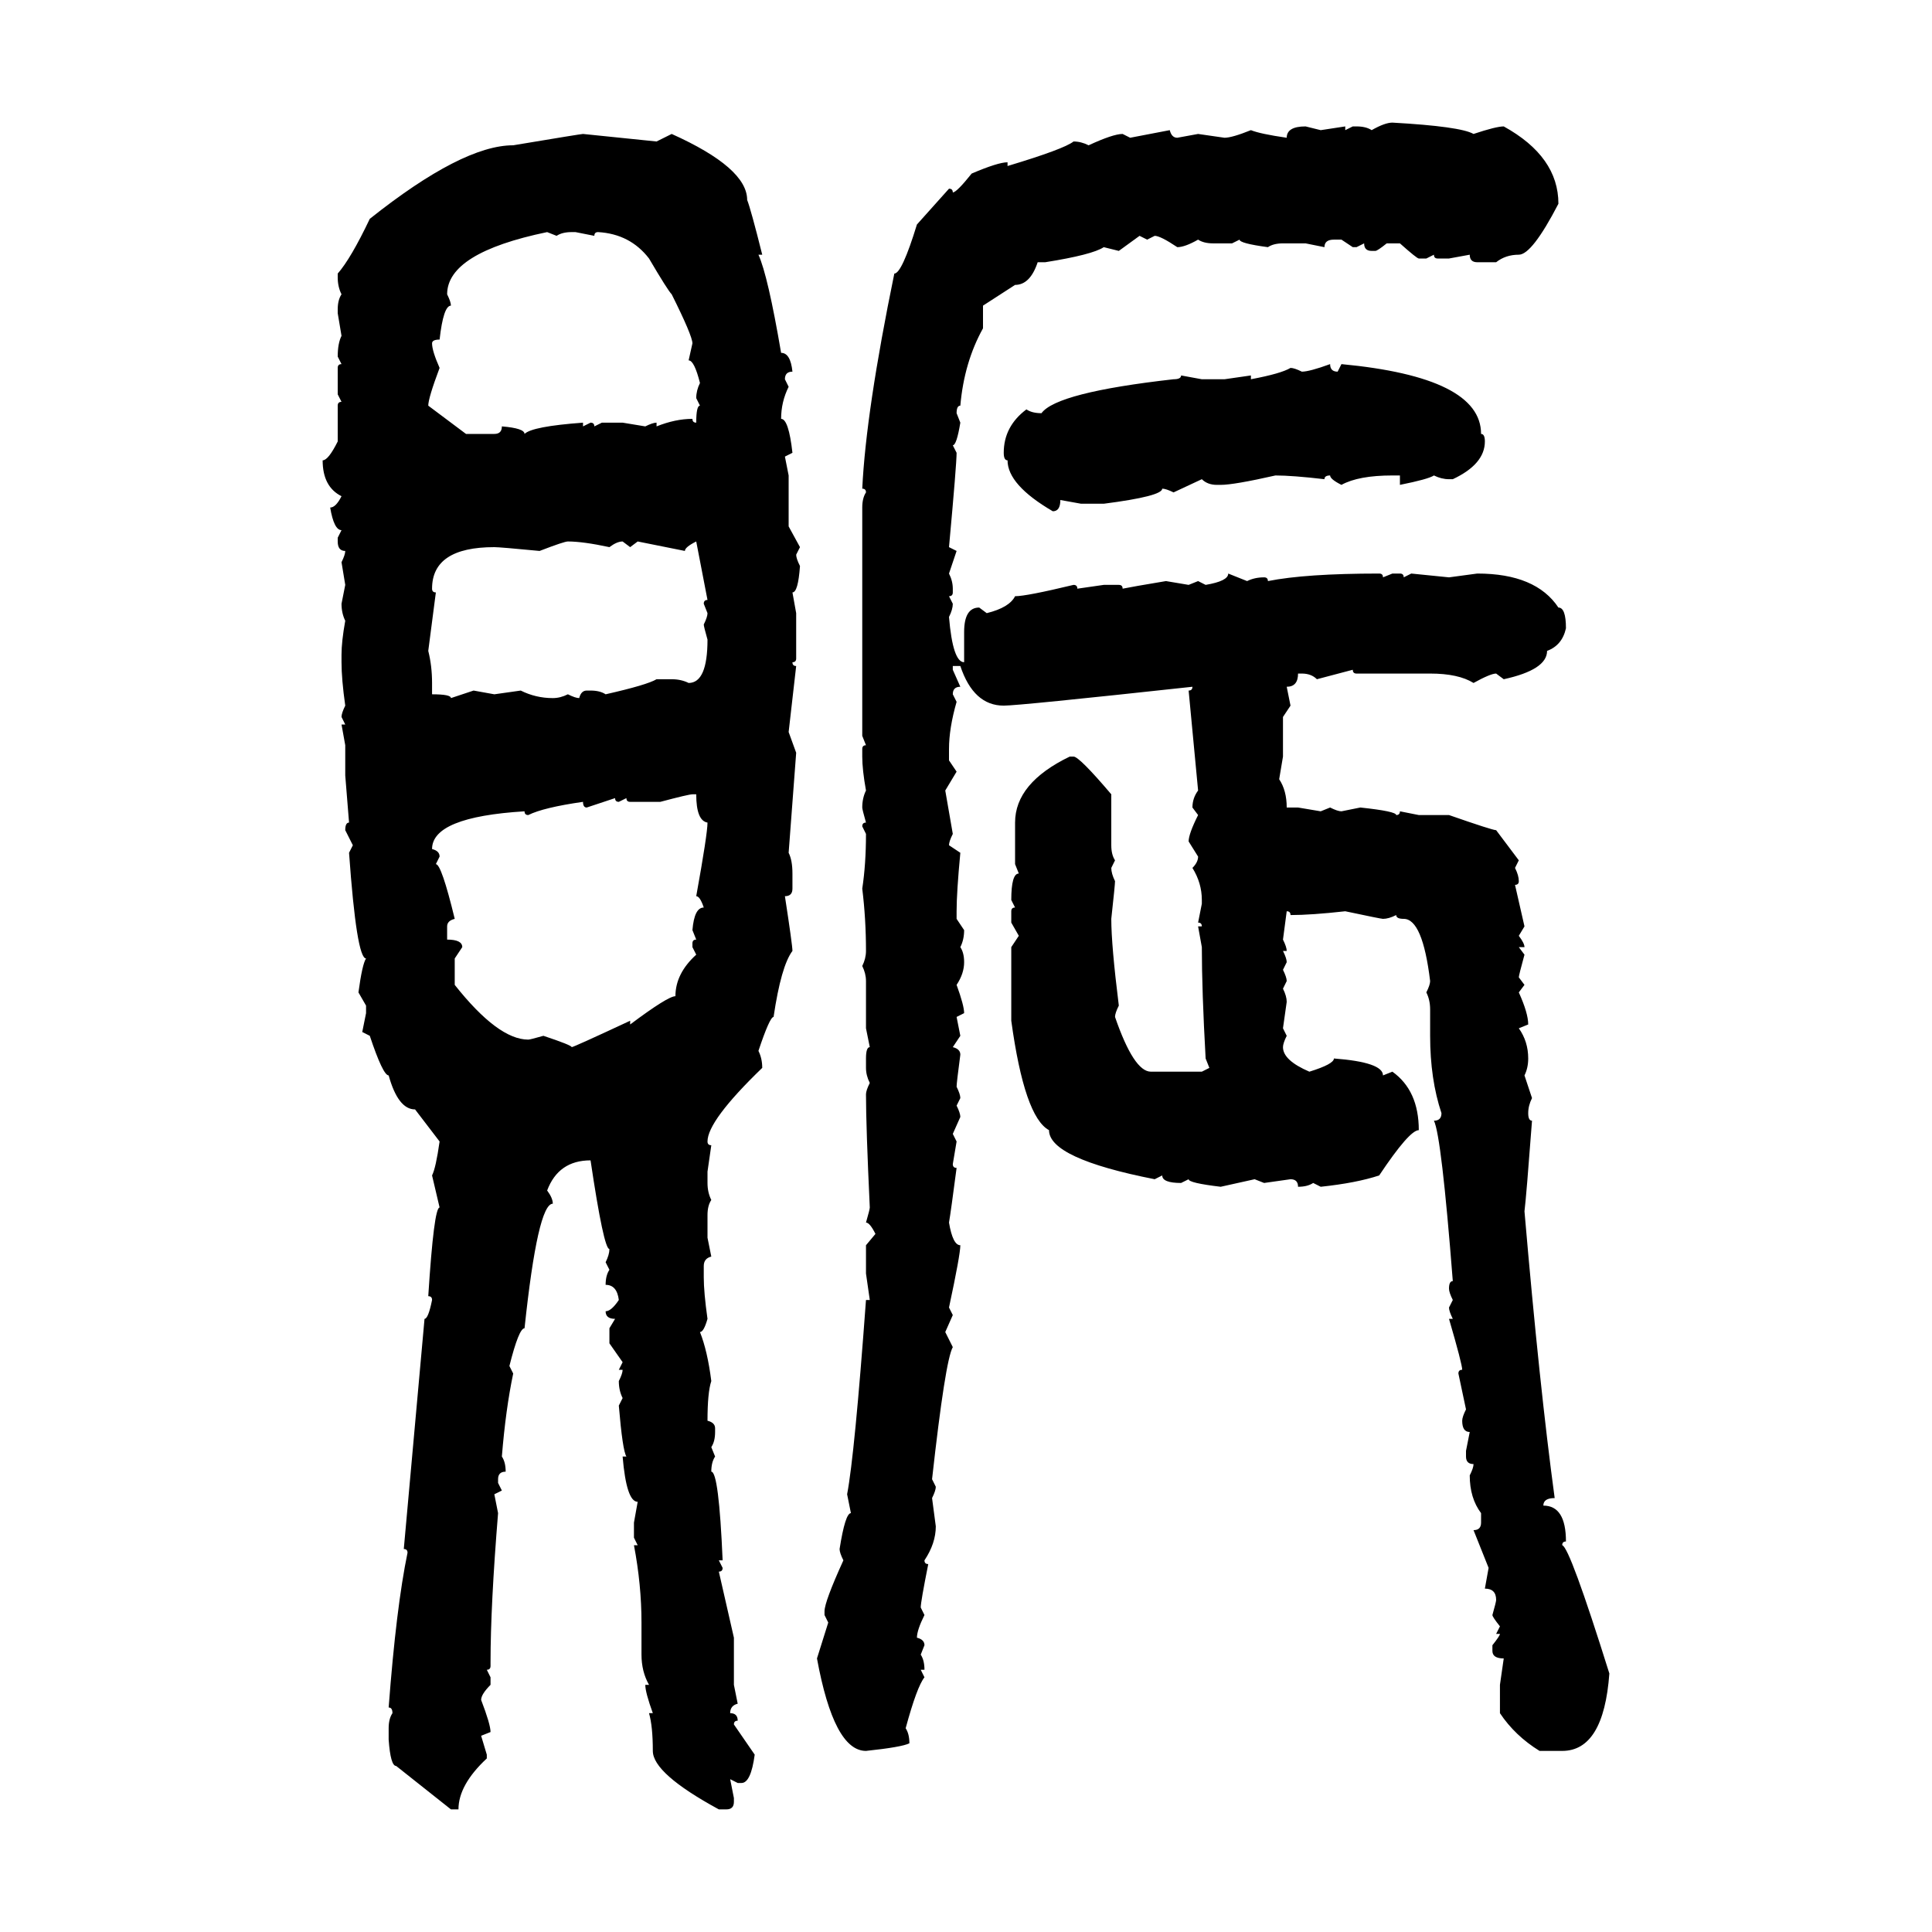 <svg xmlns="http://www.w3.org/2000/svg" xmlns:xlink="http://www.w3.org/1999/xlink" width="300" height="300"><path d="M216.21 19.04L216.21 19.04Q226.76 19.63 228.81 20.80L228.81 20.80Q232.32 19.63 233.50 19.63L233.50 19.63Q241.99 24.32 241.99 31.64L241.99 31.64Q237.89 39.55 235.84 39.55L235.84 39.55Q233.79 39.55 232.32 40.72L232.32 40.72L229.39 40.72Q228.22 40.72 228.22 39.55L228.22 39.55L225 40.14L223.24 40.14Q222.66 40.14 222.66 39.55L222.66 39.55L221.48 40.14L220.31 40.14Q220.02 40.14 217.38 37.79L217.38 37.79L215.33 37.79Q213.87 38.96 213.57 38.96L213.57 38.96L212.99 38.96Q211.82 38.96 211.82 37.79L211.82 37.79L210.64 38.38L210.06 38.38L208.30 37.21L207.13 37.21Q205.66 37.21 205.66 38.38L205.66 38.38L202.73 37.79L199.22 37.79Q197.75 37.79 196.88 38.38L196.88 38.38Q192.48 37.79 192.48 37.21L192.48 37.21L191.31 37.79L188.38 37.79Q186.91 37.79 186.04 37.21L186.04 37.21Q183.98 38.38 182.81 38.38L182.81 38.38Q180.18 36.62 179.30 36.62L179.30 36.62L178.13 37.21L176.95 36.62L173.73 38.96L171.39 38.38Q169.63 39.55 162.30 40.72L162.30 40.72L161.13 40.72Q159.96 44.24 157.62 44.24L157.62 44.24L152.64 47.46L152.64 50.98Q149.71 56.25 149.12 62.99L149.12 62.99Q148.54 62.99 148.54 64.16L148.54 64.16L149.12 65.63Q148.54 69.14 147.95 69.14L147.95 69.14L148.54 70.31Q148.54 72.07 147.36 84.96L147.36 84.96L148.54 85.55L147.36 89.06Q147.95 90.23 147.95 91.41L147.95 91.41L147.95 91.99Q147.95 92.58 147.36 92.58L147.36 92.58L147.95 93.75Q147.95 94.63 147.36 95.80L147.36 95.80Q147.95 102.83 149.71 102.83L149.71 102.83L149.71 98.14Q149.71 94.34 152.05 94.34L152.05 94.34L153.22 95.21Q156.74 94.34 157.62 92.58L157.62 92.58Q159.38 92.58 166.70 90.82L166.70 90.82Q167.29 90.82 167.29 91.41L167.29 91.41L171.39 90.82L173.73 90.82Q174.32 90.82 174.32 91.41L174.32 91.41Q175.78 91.11 181.05 90.23L181.05 90.23L184.57 90.82L186.04 90.23L187.21 90.82Q190.72 90.23 190.72 89.06L190.72 89.06L193.65 90.23Q194.82 89.65 196.29 89.65L196.29 89.65Q196.88 89.65 196.88 90.23L196.88 90.23Q202.73 89.06 214.16 89.06L214.16 89.06Q214.75 89.06 214.75 89.65L214.75 89.65L216.21 89.06L217.38 89.06Q217.97 89.06 217.97 89.65L217.97 89.65L219.14 89.06L225 89.65L229.39 89.06Q238.48 89.06 241.99 94.34L241.99 94.34Q243.16 94.34 243.16 97.56L243.16 97.56Q242.58 100.20 240.23 101.07L240.23 101.07Q240.23 104.00 233.50 105.47L233.50 105.47L232.32 104.59Q231.45 104.59 228.81 106.05L228.81 106.05Q226.46 104.59 222.07 104.59L222.07 104.59L210.64 104.59Q210.06 104.59 210.06 104.00L210.06 104.00L204.49 105.47Q203.61 104.59 202.15 104.59L202.15 104.59L201.56 104.59Q201.56 106.64 199.80 106.64L199.80 106.64L200.39 109.57L199.22 111.33L199.22 117.48L198.63 121.00Q199.80 122.75 199.80 125.39L199.80 125.39L201.56 125.39L205.08 125.98L206.54 125.39Q207.71 125.98 208.30 125.98L208.30 125.98L211.23 125.39Q216.80 125.98 216.80 126.56L216.80 126.56Q217.38 126.56 217.38 125.98L217.38 125.98L220.31 126.56L225 126.56Q231.74 128.91 232.32 128.91L232.32 128.91L235.84 133.59L235.25 134.77Q235.84 135.94 235.84 136.82L235.84 136.82Q235.84 137.40 235.25 137.40L235.25 137.40L236.72 143.85L235.84 145.31Q236.72 146.48 236.72 147.07L236.72 147.07L235.84 147.07L236.72 148.24Q235.84 151.46 235.84 151.76L235.84 151.76L236.72 152.93L235.84 154.10Q237.30 157.32 237.30 159.08L237.30 159.08L235.84 159.67Q237.30 161.72 237.30 164.36L237.30 164.36Q237.30 165.82 236.72 166.99L236.72 166.99L237.89 170.51Q237.30 171.68 237.30 172.85L237.30 172.85Q237.30 174.02 237.89 174.02L237.89 174.02Q237.01 185.74 236.72 188.09L236.72 188.09Q239.06 215.33 241.41 232.62L241.41 232.62Q239.65 232.62 239.65 233.79L239.65 233.79Q243.16 233.79 243.16 239.36L243.16 239.36Q242.58 239.36 242.58 239.94L242.58 239.94Q243.75 240.23 249.90 259.86L249.90 259.86Q249.02 271.88 242.58 271.88L242.58 271.88L239.06 271.88Q235.25 269.53 232.91 266.02L232.91 266.02L232.91 261.62L233.50 257.52Q231.74 257.52 231.74 256.35L231.74 256.35L231.74 255.47Q232.91 254.00 232.91 253.71L232.91 253.71L232.32 253.71L232.91 252.54Q231.74 251.07 231.74 250.78L231.74 250.78Q232.32 248.73 232.32 248.44L232.32 248.44Q232.32 246.68 230.57 246.68L230.57 246.68L231.15 243.46L228.81 237.60Q229.98 237.60 229.98 236.43L229.98 236.43L229.98 234.96Q228.22 232.62 228.22 229.10L228.22 229.10Q228.81 227.93 228.81 227.34L228.81 227.34Q227.64 227.34 227.64 226.17L227.64 226.17L227.64 225.29L228.22 222.36Q227.05 222.36 227.05 220.61L227.05 220.61Q227.05 220.02 227.64 218.85L227.64 218.85L226.46 213.28Q226.46 212.70 227.05 212.70L227.05 212.70Q227.05 211.82 225 204.79L225 204.79L225.59 204.79Q225 203.61 225 203.03L225 203.03L225.59 201.86Q225 200.68 225 200.10L225 200.10Q225 198.93 225.59 198.93L225.59 198.93Q223.83 176.37 222.66 174.02L222.66 174.02Q223.83 174.02 223.83 172.85L223.83 172.85Q222.07 167.58 222.07 160.84L222.07 160.84L222.07 156.74Q222.07 155.27 221.48 154.10L221.48 154.10Q222.07 152.93 222.07 152.34L222.07 152.34Q220.90 142.68 217.97 142.68L217.97 142.68Q216.80 142.68 216.80 142.09L216.80 142.09Q215.63 142.68 214.75 142.68L214.75 142.68Q214.45 142.68 208.89 141.50L208.89 141.50Q203.61 142.09 200.39 142.09L200.39 142.09Q200.39 141.50 199.80 141.50L199.80 141.50L199.22 145.90Q199.80 147.07 199.80 147.66L199.80 147.66L199.22 147.66Q199.80 148.83 199.80 149.41L199.80 149.41L199.22 150.59Q199.80 151.76 199.80 152.34L199.80 152.34L199.22 153.52Q199.80 154.69 199.80 155.57L199.80 155.57L199.22 159.67L199.80 160.84Q199.22 162.01 199.22 162.60L199.22 162.60Q199.22 164.65 203.32 166.41L203.32 166.41Q207.13 165.23 207.13 164.36L207.13 164.36Q214.75 164.94 214.75 166.99L214.75 166.99L216.21 166.41Q220.31 169.34 220.31 175.49L220.31 175.49Q218.85 175.49 214.16 182.52L214.16 182.52Q210.64 183.69 205.08 184.28L205.08 184.28L203.91 183.69Q203.03 184.28 201.56 184.28L201.56 184.28Q201.56 183.11 200.39 183.11L200.39 183.11L196.29 183.69L194.82 183.11L189.55 184.28Q184.57 183.69 184.57 183.11L184.57 183.11L183.40 183.69Q180.47 183.69 180.47 182.52L180.47 182.52L179.30 183.11Q162.89 179.88 162.89 175.49L162.89 175.49Q159.08 173.44 157.03 158.50L157.03 158.50L157.03 147.07L158.20 145.31L157.03 143.26L157.03 141.50Q157.03 140.92 157.62 140.92L157.62 140.92L157.03 139.75Q157.03 135.64 158.20 135.64L158.20 135.64L157.62 134.18L157.62 127.73Q157.62 121.58 166.11 117.48L166.11 117.48L166.70 117.48Q167.58 117.48 172.56 123.34L172.56 123.34L172.56 131.25Q172.56 132.71 173.14 133.59L173.14 133.59L172.56 134.77Q172.56 135.64 173.14 136.82L173.14 136.82Q173.14 137.40 172.56 142.68L172.56 142.68Q172.56 146.78 173.73 156.15L173.73 156.15Q173.14 157.32 173.14 157.91L173.14 157.91Q176.07 166.41 178.71 166.41L178.71 166.41L186.62 166.41L187.79 165.82L187.21 164.36Q186.62 153.81 186.62 147.07L186.62 147.07L186.04 143.85L186.62 143.85Q186.62 143.26 186.04 143.26L186.04 143.26L186.62 140.33L186.62 139.75Q186.62 137.11 185.16 134.77L185.16 134.77Q186.04 133.89 186.04 133.01L186.04 133.01L184.57 130.66Q184.57 129.49 186.04 126.56L186.04 126.56L185.16 125.39Q185.16 123.93 186.04 122.75L186.04 122.75L184.57 107.23Q185.16 107.23 185.16 106.64L185.16 106.64Q158.20 109.57 155.86 109.57L155.86 109.57Q151.17 109.57 149.12 103.42L149.12 103.42L147.95 103.42L147.95 104.00L149.12 106.64Q147.95 106.64 147.95 107.81L147.95 107.81L148.54 108.98Q147.36 113.09 147.36 116.31L147.36 116.31L147.36 118.07L148.54 119.82L146.78 122.75L147.95 129.49Q147.36 130.66 147.36 131.25L147.36 131.25L149.12 132.42Q148.54 138.57 148.54 141.50L148.54 141.50L148.54 142.68L149.71 144.43Q149.71 145.90 149.12 147.07L149.12 147.07Q149.71 147.95 149.71 149.41L149.71 149.41Q149.71 151.17 148.54 152.93L148.54 152.93Q149.71 156.15 149.71 157.32L149.71 157.32L148.54 157.91L149.12 160.84L147.95 162.60Q149.12 162.89 149.12 163.77L149.12 163.77Q148.54 168.16 148.54 168.75L148.54 168.75Q149.12 169.92 149.12 170.51L149.12 170.51L148.54 171.68Q149.12 172.85 149.12 173.44L149.12 173.44L147.95 176.07L148.54 177.25L147.95 180.76Q147.95 181.35 148.54 181.35L148.54 181.35Q147.66 188.09 147.36 189.84L147.36 189.84Q147.95 193.36 149.12 193.36L149.12 193.36Q149.12 194.82 147.36 203.03L147.36 203.03L147.95 204.20L146.78 206.84L147.95 209.18Q146.78 211.23 144.73 229.69L144.73 229.69L145.31 230.86Q145.31 231.45 144.73 232.62L144.73 232.62L145.31 237.01Q145.31 239.65 143.55 242.29L143.55 242.29Q143.55 242.87 144.14 242.87L144.14 242.87Q142.97 248.73 142.97 249.61L142.97 249.61L143.55 250.78Q142.38 253.13 142.38 254.30L142.38 254.30Q143.55 254.59 143.55 255.47L143.55 255.47L142.97 256.93Q143.55 257.81 143.55 259.28L143.55 259.28L142.97 259.28L143.55 260.45Q142.38 261.91 140.63 268.36L140.63 268.36Q141.21 269.24 141.21 270.70L141.21 270.70Q140.04 271.29 134.47 271.88L134.47 271.88Q129.49 271.88 126.86 257.52L126.86 257.52L128.61 251.95L128.03 250.78L128.03 250.20Q128.03 248.73 130.96 242.29L130.96 242.29Q130.37 241.11 130.37 240.53L130.37 240.53Q131.25 234.96 132.13 234.96L132.13 234.96L131.54 232.03Q132.71 225.88 134.47 201.86L134.47 201.86L135.06 201.86L134.47 197.75L134.47 193.36L135.94 191.60Q135.06 189.84 134.47 189.84L134.47 189.84Q135.06 187.79 135.06 187.50L135.06 187.50Q134.47 174.90 134.47 169.92L134.47 169.92Q134.47 169.34 135.06 168.16L135.06 168.16Q134.47 166.99 134.47 165.82L134.47 165.82L134.47 164.36Q134.47 162.60 135.06 162.60L135.06 162.60L134.47 159.67L134.47 152.34Q134.47 151.17 133.89 150L133.89 150Q134.47 148.83 134.47 147.66L134.47 147.66Q134.47 142.68 133.89 137.99L133.89 137.99Q134.47 134.18 134.47 129.49L134.47 129.49L133.89 128.32Q133.89 127.73 134.47 127.73L134.47 127.73Q133.89 125.68 133.89 125.39L133.89 125.39Q133.89 123.93 134.47 122.75L134.47 122.75Q133.89 119.53 133.89 117.48L133.89 117.48L133.89 116.31Q133.89 115.72 134.47 115.72L134.47 115.72L133.89 114.26L133.89 78.81Q133.89 77.34 134.47 76.46L134.47 76.46Q134.47 75.88 133.89 75.88L133.89 75.88Q134.47 63.87 138.87 42.48L138.87 42.48Q140.04 42.48 142.38 34.86L142.38 34.86L147.36 29.30Q147.95 29.30 147.95 29.88L147.95 29.88Q148.54 29.88 150.88 26.95L150.88 26.95Q154.98 25.20 156.45 25.20L156.45 25.20L156.45 25.78Q165.23 23.14 166.70 21.97L166.70 21.97Q167.87 21.97 169.04 22.56L169.04 22.56Q172.85 20.80 174.32 20.80L174.32 20.80L175.49 21.39L181.64 20.21Q181.93 21.39 182.81 21.39L182.81 21.39L186.04 20.80L190.14 21.39Q191.31 21.39 194.24 20.21L194.24 20.21Q195.70 20.80 199.80 21.39L199.80 21.39Q199.80 19.63 202.73 19.63L202.73 19.63L205.08 20.21L208.89 19.63L208.89 20.21L210.06 19.63L210.64 19.63Q212.11 19.63 212.99 20.21L212.99 20.21Q215.04 19.04 216.21 19.04ZM90.53 20.80L90.53 20.80L101.95 21.97L104.30 20.80Q116.02 26.07 116.02 31.05L116.02 31.05Q116.60 32.52 118.36 39.55L118.36 39.55L117.77 39.55Q119.24 42.77 121.29 54.79L121.29 54.79Q122.75 54.79 123.05 57.71L123.05 57.71Q121.88 57.71 121.88 58.89L121.88 58.89L122.46 60.06Q121.29 62.40 121.29 65.04L121.29 65.04Q122.46 65.04 123.05 70.31L123.05 70.31L121.88 70.90L122.46 73.83L122.46 81.74L124.22 84.96L123.63 86.13Q123.63 86.72 124.22 87.89L124.22 87.89Q123.93 91.99 123.05 91.99L123.05 91.99L123.63 95.21L123.63 102.25Q123.63 102.83 123.05 102.83L123.05 102.83Q123.05 103.42 123.63 103.42L123.63 103.42L122.46 113.67L123.63 116.89L122.46 132.42Q123.05 133.59 123.05 135.64L123.05 135.64L123.05 137.99Q123.05 139.16 121.88 139.16L121.88 139.16Q123.05 146.78 123.05 147.66L123.05 147.66Q121.29 150 120.12 157.91L120.12 157.91Q119.53 157.91 117.77 163.18L117.77 163.18Q118.36 164.36 118.36 165.82L118.36 165.82Q109.86 174.02 109.86 177.25L109.86 177.25Q109.86 177.83 110.45 177.83L110.45 177.83L109.86 181.93L109.86 183.69Q109.86 185.16 110.45 186.33L110.45 186.33Q109.86 187.21 109.86 188.67L109.86 188.67L109.86 192.19L110.45 195.12Q109.28 195.41 109.28 196.58L109.28 196.58L109.28 198.34Q109.28 200.68 109.86 204.79L109.86 204.79Q109.28 206.84 108.69 206.84L108.69 206.84Q109.86 209.77 110.45 214.45L110.45 214.45Q109.86 216.21 109.86 220.61L109.86 220.61Q111.04 220.90 111.04 221.78L111.04 221.78L111.04 222.36Q111.04 223.83 110.45 224.71L110.45 224.71L111.04 226.17Q110.45 227.05 110.45 228.52L110.45 228.52Q111.62 228.52 112.21 242.29L112.21 242.29L111.62 242.29L112.21 243.46Q112.21 244.04 111.62 244.04L111.62 244.04L113.96 254.30L113.96 261.62L114.55 264.55Q113.38 264.84 113.38 266.02L113.38 266.02Q114.55 266.02 114.55 267.19L114.55 267.19Q113.96 267.19 113.96 267.77L113.96 267.77L117.19 272.46Q116.60 276.86 115.14 276.86L115.14 276.86L114.55 276.86L113.38 276.27L113.96 279.20L113.96 279.79Q113.96 280.96 112.79 280.96L112.79 280.96L111.62 280.96Q101.37 275.39 101.37 271.88L101.37 271.88Q101.37 268.07 100.78 266.02L100.78 266.02L101.37 266.02Q100.20 262.79 100.20 261.62L100.20 261.62L100.78 261.62Q99.61 259.57 99.61 256.93L99.61 256.93L99.61 251.95Q99.61 246.09 98.44 239.94L98.44 239.94L99.02 239.94L98.44 238.77L98.44 236.43L99.02 233.20Q97.27 233.20 96.68 226.17L96.68 226.17L97.27 226.17Q96.68 225.29 96.09 218.26L96.09 218.26L96.68 217.09Q96.09 215.92 96.09 214.45L96.09 214.45Q96.68 213.28 96.68 212.70L96.68 212.70L96.09 212.70L96.68 211.52L94.63 208.59L94.63 206.25L95.51 204.79Q94.04 204.79 94.04 203.61L94.04 203.61Q94.92 203.61 96.09 201.86L96.09 201.86Q95.80 199.51 94.04 199.51L94.04 199.51Q94.04 198.05 94.63 197.17L94.63 197.17L94.04 196.00Q94.63 194.82 94.63 193.95L94.63 193.95Q93.75 193.95 91.70 180.18L91.70 180.18Q86.72 180.18 84.96 184.86L84.96 184.86Q85.84 186.04 85.84 186.91L85.84 186.91Q83.50 186.91 81.45 206.25L81.45 206.25Q80.57 206.25 79.10 212.11L79.10 212.11L79.69 213.28Q78.52 218.85 77.93 226.17L77.93 226.17Q78.52 227.05 78.52 228.52L78.52 228.52Q77.34 228.52 77.34 229.69L77.34 229.69L77.34 230.27L77.93 231.45L76.76 232.03L77.34 234.96Q76.17 249.32 76.17 258.11L76.17 258.11L76.17 258.69Q76.17 259.28 75.59 259.28L75.59 259.28L76.17 260.45L76.17 261.62Q74.71 263.09 74.71 263.96L74.71 263.96Q76.17 267.77 76.17 268.95L76.17 268.95L74.71 269.53L75.59 272.46L75.59 273.05Q71.19 277.15 71.19 280.96L71.19 280.96L70.02 280.96L61.52 274.22Q60.64 274.22 60.35 270.12L60.35 270.12L60.35 268.36Q60.35 266.89 60.94 266.02L60.94 266.02Q60.94 265.14 60.35 265.14L60.35 265.14Q61.52 249.61 63.28 241.11L63.28 241.11Q63.28 240.53 62.70 240.53L62.70 240.53L65.92 204.79Q66.50 204.79 67.09 201.86L67.09 201.86Q67.09 201.27 66.50 201.27L66.50 201.27Q67.38 187.50 68.26 187.50L68.26 187.50L67.09 182.52Q67.68 181.35 68.26 177.25L68.26 177.25L64.45 172.27Q61.82 172.27 60.35 166.99L60.35 166.99Q59.47 166.99 57.42 160.84L57.42 160.84L56.25 160.25L56.84 157.32L56.84 156.15L55.66 154.10Q56.25 149.71 56.84 148.83L56.84 148.83Q55.37 148.83 54.20 132.42L54.20 132.42L54.79 131.25L53.61 128.91Q53.61 127.73 54.20 127.73L54.20 127.73L53.61 120.41L53.61 115.72L53.03 112.50L53.61 112.50L53.03 111.33Q53.03 110.74 53.61 109.57L53.61 109.57Q53.03 105.47 53.03 102.83L53.03 102.83L53.03 101.66Q53.03 99.61 53.61 96.39L53.61 96.39Q53.03 95.21 53.03 93.75L53.03 93.75L53.61 90.82L53.03 87.30Q53.61 86.13 53.61 85.55L53.61 85.55Q52.44 85.55 52.44 84.08L52.44 84.08L52.44 83.50L53.03 82.32Q51.86 82.32 51.27 78.81L51.27 78.81Q52.15 78.81 53.03 77.05L53.03 77.05Q50.10 75.59 50.10 71.48L50.10 71.48Q50.98 71.48 52.44 68.55L52.44 68.55L52.44 62.99Q52.44 62.40 53.03 62.40L53.03 62.40L52.44 61.23L52.44 57.13Q52.44 56.54 53.03 56.54L53.03 56.54L52.44 55.37Q52.44 53.32 53.03 52.15L53.03 52.15L52.44 48.63L52.44 48.05Q52.44 46.58 53.03 45.70L53.03 45.70Q52.44 44.53 52.44 43.07L52.44 43.07L52.44 42.48Q54.49 40.14 57.42 33.98L57.42 33.98Q71.78 22.56 79.69 22.56L79.69 22.56Q90.23 20.80 90.53 20.80ZM69.43 45.70L69.43 45.70Q70.02 46.88 70.02 47.46L70.02 47.46Q68.85 47.46 68.26 52.73L68.26 52.73Q67.09 52.73 67.09 53.32L67.09 53.32Q67.09 54.49 68.26 57.13L68.26 57.13Q66.50 61.82 66.50 62.99L66.50 62.99L72.36 67.38L76.76 67.38Q77.93 67.38 77.93 66.21L77.93 66.21Q81.45 66.50 81.45 67.38L81.45 67.38Q82.62 66.21 90.53 65.63L90.53 65.63L90.53 66.21L91.70 65.63Q92.29 65.63 92.29 66.21L92.29 66.21L93.46 65.63L96.68 65.63L100.20 66.21Q101.37 65.63 101.95 65.63L101.95 65.63L101.95 66.21Q104.88 65.04 107.52 65.04L107.52 65.04Q107.52 65.63 108.11 65.63L108.11 65.63Q108.11 62.99 108.69 62.99L108.69 62.99L108.11 61.82Q108.11 60.64 108.69 59.47L108.69 59.47Q107.81 55.96 106.93 55.96L106.93 55.96L107.52 53.32Q107.52 52.15 104.30 45.70L104.30 45.70Q103.71 45.12 100.78 40.14L100.78 40.14Q97.85 36.33 92.87 36.04L92.87 36.04Q92.29 36.04 92.29 36.62L92.29 36.62L89.36 36.04L88.77 36.04Q87.30 36.04 86.43 36.62L86.43 36.62L84.96 36.04Q69.43 39.26 69.43 45.70ZM206.54 56.54L206.54 56.54Q206.54 57.71 207.71 57.71L207.71 57.71L208.30 56.54Q229.98 58.59 229.98 67.38L229.98 67.38Q230.57 67.38 230.57 68.55L230.57 68.55Q230.57 72.07 225.59 74.41L225.59 74.41L225 74.41Q223.83 74.41 222.66 73.83L222.66 73.83Q221.78 74.41 217.38 75.29L217.38 75.29L217.38 73.83L216.21 73.83Q210.94 73.83 208.30 75.29L208.30 75.29Q206.54 74.41 206.54 73.83L206.54 73.83Q205.66 73.83 205.66 74.41L205.66 74.41Q200.68 73.83 198.05 73.83L198.05 73.83Q191.60 75.29 189.55 75.29L189.55 75.29L188.96 75.29Q187.50 75.29 186.62 74.41L186.62 74.41L182.23 76.46Q181.05 75.88 180.47 75.88L180.47 75.88Q180.47 77.05 171.39 78.22L171.39 78.22L167.87 78.22L164.65 77.64Q164.65 79.39 163.48 79.39L163.48 79.39Q156.45 75.29 156.45 71.48L156.45 71.48Q155.86 71.48 155.86 70.31L155.86 70.31Q155.86 66.21 159.38 63.57L159.38 63.57Q160.25 64.16 161.72 64.16L161.72 64.16Q164.06 60.94 182.23 58.89L182.23 58.89Q183.40 58.89 183.40 58.30L183.40 58.30L186.62 58.89L190.14 58.89L194.24 58.30L194.24 58.89Q198.93 58.01 200.39 57.13L200.39 57.13Q200.98 57.13 202.15 57.71L202.15 57.71Q203.32 57.71 206.54 56.54ZM83.79 85.55L83.79 85.55Q77.64 84.96 76.76 84.96L76.76 84.96Q67.09 84.96 67.09 91.41L67.09 91.41Q67.09 91.99 67.68 91.99L67.68 91.99L66.50 101.07Q67.09 103.42 67.09 106.05L67.09 106.05L67.09 107.81Q70.02 107.81 70.02 108.40L70.02 108.40L73.54 107.23L76.76 107.81L80.86 107.23Q83.20 108.40 85.84 108.40L85.84 108.40Q87.01 108.40 88.18 107.81L88.18 107.81Q89.36 108.40 89.94 108.40L89.94 108.40Q90.23 107.23 91.11 107.23L91.11 107.23L91.70 107.23Q93.16 107.23 94.04 107.81L94.04 107.81Q100.49 106.35 101.95 105.47L101.95 105.47L104.30 105.47Q105.76 105.47 106.93 106.05L106.93 106.05Q109.86 106.05 109.86 99.32L109.86 99.32Q109.28 97.27 109.28 96.97L109.28 96.97Q109.86 95.80 109.86 95.21L109.86 95.21L109.28 93.75Q109.28 93.16 109.86 93.16L109.86 93.16L108.11 84.08Q106.35 84.96 106.35 85.55L106.35 85.55L99.02 84.08L97.85 84.96L96.68 84.08Q95.80 84.08 94.63 84.96L94.63 84.96Q90.53 84.08 88.18 84.08L88.18 84.08Q87.60 84.08 83.79 85.55ZM102.54 124.51L102.54 124.51L97.85 124.51Q97.27 124.51 97.27 123.93L97.27 123.93L96.09 124.51Q95.51 124.51 95.51 123.93L95.51 123.93L91.11 125.39Q90.53 125.39 90.53 124.51L90.53 124.51Q84.38 125.39 82.03 126.56L82.03 126.56Q81.45 126.56 81.45 125.98L81.45 125.98Q67.09 126.86 67.09 131.84L67.09 131.84Q68.26 132.13 68.26 133.01L68.26 133.01L67.68 134.18Q68.55 134.18 70.61 142.68L70.61 142.68Q69.43 142.97 69.43 143.85L69.43 143.85L69.43 145.90Q71.78 145.90 71.78 147.07L71.78 147.07L70.61 148.83L70.61 152.93Q77.34 161.43 82.03 161.43L82.03 161.43Q82.32 161.43 84.38 160.84L84.38 160.84Q88.77 162.30 88.77 162.60L88.77 162.60Q89.06 162.60 97.85 158.50L97.85 158.50L97.85 159.08Q103.71 154.69 104.88 154.69L104.88 154.69Q104.88 151.17 108.11 148.24L108.11 148.24L107.52 147.07L107.52 146.48Q107.52 145.90 108.11 145.90L108.11 145.90L107.52 144.43Q107.81 140.92 109.28 140.92L109.28 140.92Q108.69 139.16 108.11 139.16L108.11 139.16Q109.86 129.49 109.86 127.73L109.86 127.73Q108.11 127.44 108.11 123.34L108.11 123.34L107.52 123.34Q106.93 123.34 102.54 124.51Z"/></svg>